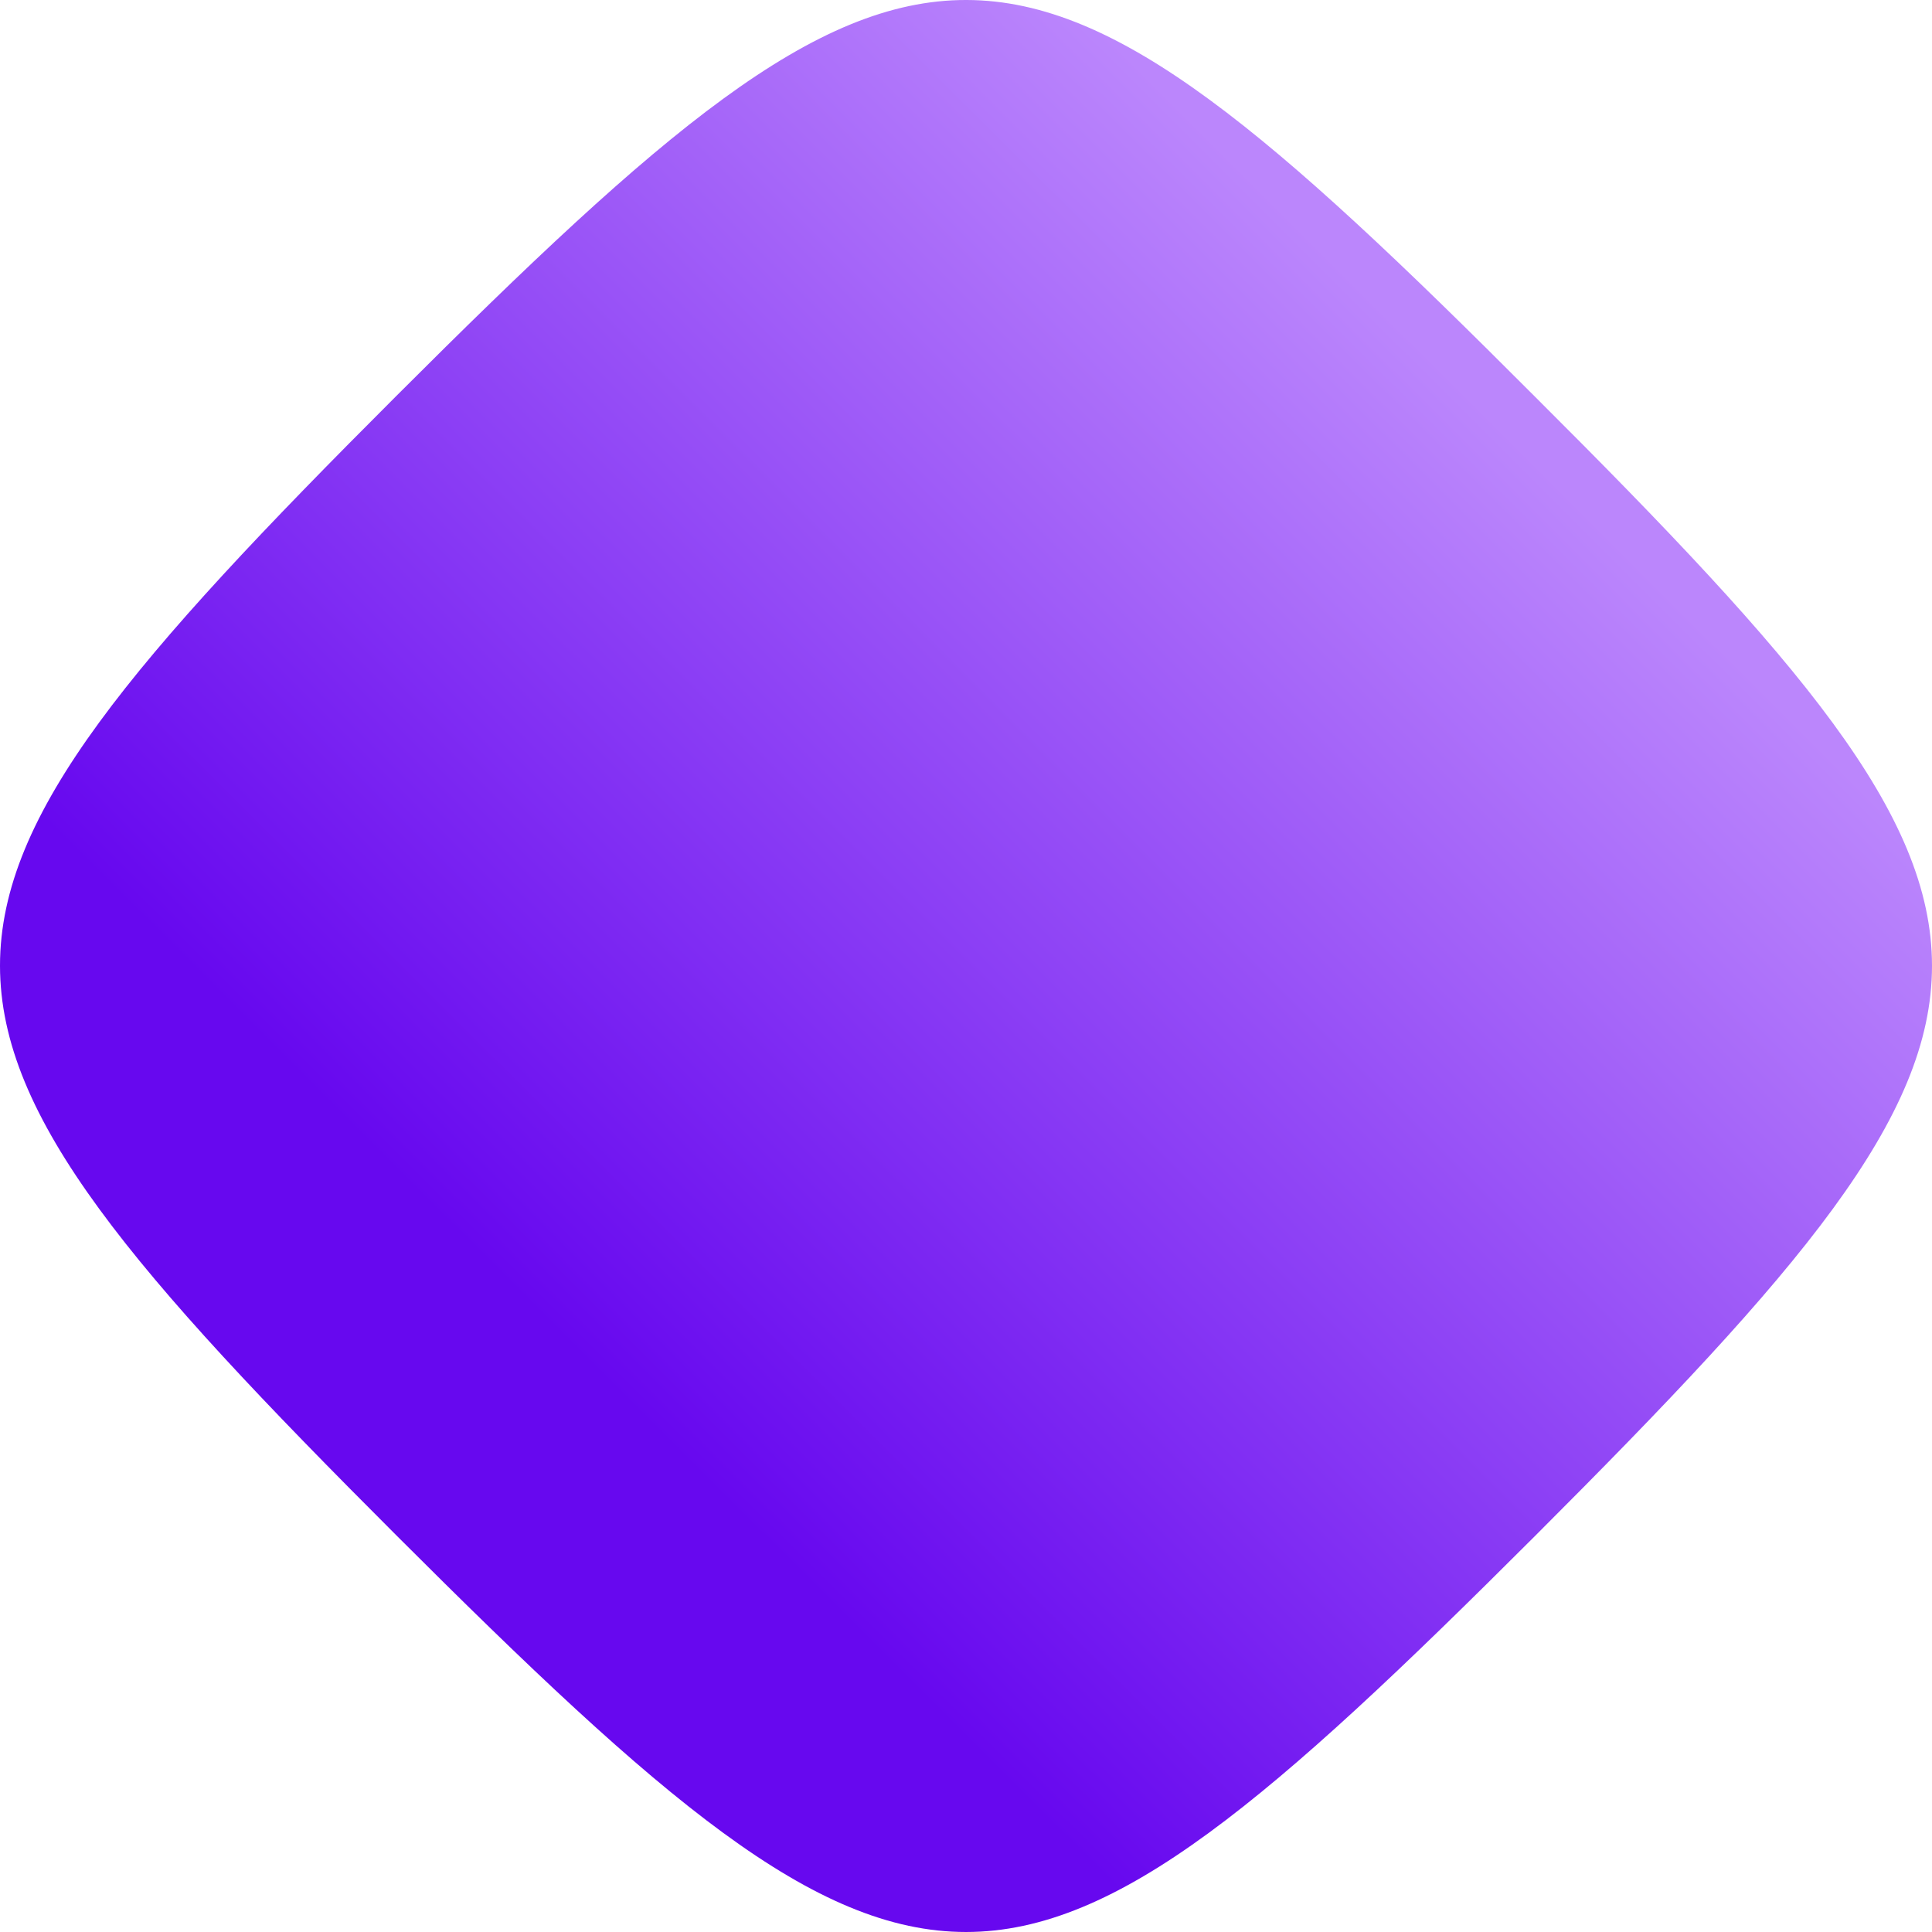 <svg width="83" height="83" viewBox="0 0 83 83" fill="none" xmlns="http://www.w3.org/2000/svg">
<g filter="url(#filter0_i_59_275)">
<path d="M65.963 17.061C88.679 39.708 88.679 43.262 65.963 65.969C43.247 88.677 39.753 88.677 17.037 65.969C-5.679 43.262 -5.679 39.708 17.037 17C39.753 -5.707 43.308 -5.647 65.963 17.061Z" fill="url(#paint0_linear_59_275)"/>
</g>
<defs>
<filter id="filter0_i_59_275" x="0" y="0" width="83" height="83" filterUnits="userSpaceOnUse" color-interpolation-filters="sRGB">
<feFlood flood-opacity="0" result="BackgroundImageFix"/>
<feBlend mode="normal" in="SourceGraphic" in2="BackgroundImageFix" result="shape"/>
<feColorMatrix in="SourceAlpha" type="matrix" values="0 0 0 0 0 0 0 0 0 0 0 0 0 0 0 0 0 0 127 0" result="hardAlpha"/>
<feOffset/>
<feGaussianBlur stdDeviation="1.122"/>
<feComposite in2="hardAlpha" operator="arithmetic" k2="-1" k3="1"/>
<feColorMatrix type="matrix" values="0 0 0 0 0 0 0 0 0 0 0 0 0 0 0 0 0 0 0.05 0"/>
<feBlend mode="normal" in2="shape" result="effect1_innerShadow_59_275"/>
</filter>
<linearGradient id="paint0_linear_59_275" x1="37.583" y1="-8.529" x2="-2.143" y2="31.297" gradientUnits="userSpaceOnUse">
<stop stop-color="#BB86FC"/>
<stop offset="1" stop-color="#6708EF"/>
</linearGradient>
</defs>
</svg>
